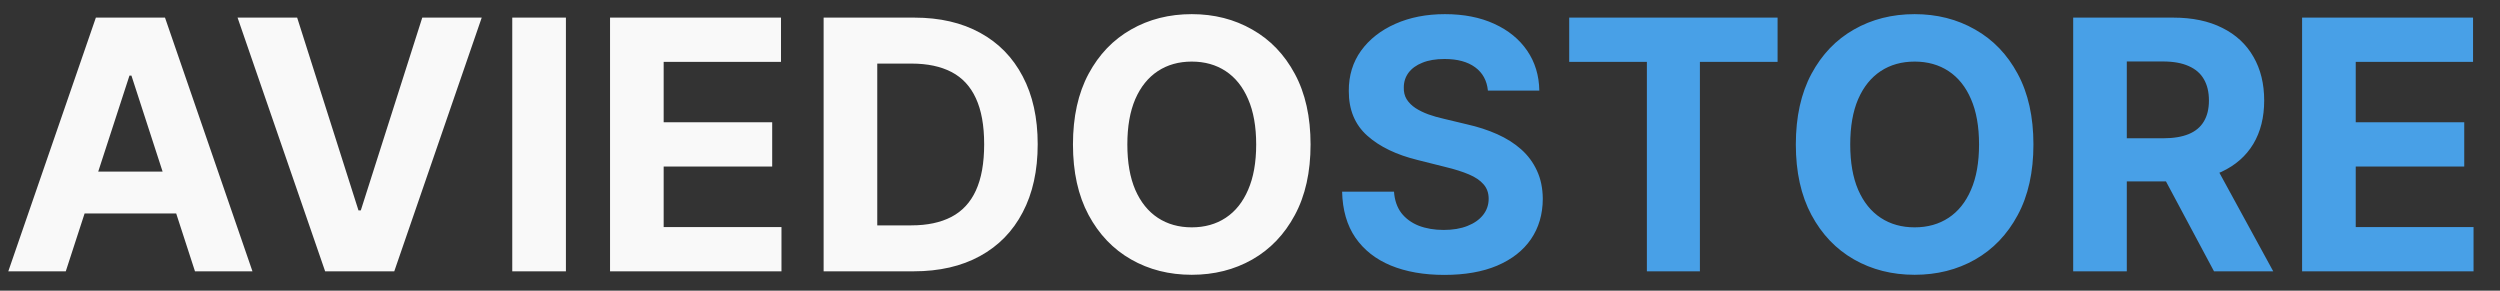 <svg width="129" height="15" viewBox="0 0 129 15" fill="none" xmlns="http://www.w3.org/2000/svg">
<rect x="0" y="0" width="129" height="15" fill="#333333" stroke="none"/>
<path d="M3.394 14H0.428L4.947 0.909H8.514L13.027 14H10.061L6.782 3.901H6.68L3.394 14ZM3.209 8.854H10.214V11.015H3.209V8.854ZM15.333 0.909L18.497 10.855H18.618L21.789 0.909H24.857L20.344 14H16.777L12.258 0.909H15.333ZM29.201 0.909V14H26.433V0.909H29.201ZM31.478 14V0.909H40.299V3.191H34.245V6.31H39.845V8.592H34.245V11.718H40.324V14H31.478ZM47.14 14H42.499V0.909H47.178C48.495 0.909 49.628 1.171 50.579 1.695C51.529 2.215 52.26 2.963 52.771 3.939C53.287 4.915 53.545 6.082 53.545 7.442C53.545 8.805 53.287 9.977 52.771 10.957C52.26 11.938 51.525 12.69 50.566 13.214C49.611 13.738 48.469 14 47.14 14ZM45.267 11.629H47.025C47.843 11.629 48.531 11.484 49.089 11.194C49.652 10.9 50.074 10.446 50.355 9.832C50.64 9.214 50.783 8.418 50.783 7.442C50.783 6.474 50.64 5.684 50.355 5.07C50.074 4.457 49.654 4.005 49.096 3.715C48.538 3.425 47.849 3.281 47.031 3.281H45.267V11.629ZM67.625 7.455C67.625 8.882 67.354 10.097 66.813 11.098C66.276 12.099 65.543 12.864 64.614 13.393C63.689 13.917 62.65 14.179 61.495 14.179C60.331 14.179 59.287 13.915 58.363 13.386C57.438 12.858 56.707 12.093 56.17 11.092C55.633 10.09 55.365 8.878 55.365 7.455C55.365 6.027 55.633 4.812 56.17 3.811C56.707 2.81 57.438 2.047 58.363 1.523C59.287 0.994 60.331 0.73 61.495 0.73C62.65 0.73 63.689 0.994 64.614 1.523C65.543 2.047 66.276 2.81 66.813 3.811C67.354 4.812 67.625 6.027 67.625 7.455ZM64.819 7.455C64.819 6.53 64.68 5.75 64.403 5.115C64.13 4.48 63.745 3.999 63.246 3.67C62.748 3.342 62.164 3.178 61.495 3.178C60.826 3.178 60.242 3.342 59.743 3.67C59.245 3.999 58.857 4.48 58.58 5.115C58.307 5.75 58.171 6.53 58.171 7.455C58.171 8.379 58.307 9.159 58.58 9.794C58.857 10.429 59.245 10.911 59.743 11.239C60.242 11.567 60.826 11.731 61.495 11.731C62.164 11.731 62.748 11.567 63.246 11.239C63.745 10.911 64.13 10.429 64.403 9.794C64.68 9.159 64.819 8.379 64.819 7.455Z" fill="#F9F9F9"/>
<path d="M76.776 4.674C76.725 4.158 76.506 3.758 76.118 3.472C75.73 3.187 75.204 3.044 74.539 3.044C74.088 3.044 73.706 3.108 73.395 3.236C73.084 3.359 72.845 3.532 72.679 3.754C72.517 3.975 72.436 4.227 72.436 4.508C72.428 4.742 72.477 4.947 72.583 5.121C72.694 5.296 72.845 5.447 73.037 5.575C73.229 5.699 73.451 5.808 73.702 5.901C73.953 5.991 74.222 6.067 74.507 6.131L75.683 6.413C76.254 6.54 76.779 6.711 77.256 6.924C77.733 7.137 78.147 7.399 78.496 7.71C78.845 8.021 79.116 8.388 79.308 8.81C79.504 9.232 79.604 9.715 79.608 10.261C79.604 11.062 79.399 11.756 78.995 12.345C78.594 12.928 78.014 13.382 77.256 13.706C76.502 14.026 75.592 14.185 74.526 14.185C73.47 14.185 72.549 14.023 71.765 13.7C70.985 13.376 70.376 12.896 69.937 12.261C69.502 11.622 69.274 10.832 69.253 9.89H71.931C71.961 10.329 72.087 10.695 72.308 10.989C72.534 11.279 72.835 11.499 73.21 11.648C73.589 11.793 74.017 11.865 74.495 11.865C74.963 11.865 75.37 11.797 75.715 11.661C76.065 11.524 76.335 11.335 76.527 11.092C76.719 10.849 76.815 10.57 76.815 10.254C76.815 9.96 76.728 9.713 76.553 9.513C76.382 9.312 76.131 9.142 75.799 9.001C75.47 8.861 75.068 8.733 74.59 8.618L73.165 8.26C72.061 7.991 71.19 7.572 70.551 7.001C69.911 6.43 69.594 5.661 69.598 4.693C69.594 3.901 69.805 3.208 70.231 2.616C70.661 2.023 71.252 1.561 72.002 1.229C72.752 0.896 73.604 0.73 74.558 0.73C75.53 0.73 76.378 0.896 77.103 1.229C77.831 1.561 78.398 2.023 78.803 2.616C79.208 3.208 79.416 3.894 79.429 4.674H76.776ZM80.971 3.191V0.909H91.723V3.191H87.715V14H84.979V3.191H80.971ZM104.925 7.455C104.925 8.882 104.655 10.097 104.114 11.098C103.577 12.099 102.844 12.864 101.915 13.393C100.99 13.917 99.95 14.179 98.796 14.179C97.632 14.179 96.588 13.915 95.663 13.386C94.739 12.858 94.008 12.093 93.471 11.092C92.934 10.09 92.665 8.878 92.665 7.455C92.665 6.027 92.934 4.812 93.471 3.811C94.008 2.81 94.739 2.047 95.663 1.523C96.588 0.994 97.632 0.73 98.796 0.73C99.95 0.73 100.99 0.994 101.915 1.523C102.844 2.047 103.577 2.81 104.114 3.811C104.655 4.812 104.925 6.027 104.925 7.455ZM102.119 7.455C102.119 6.53 101.981 5.75 101.704 5.115C101.431 4.48 101.045 3.999 100.547 3.67C100.048 3.342 99.465 3.178 98.796 3.178C98.126 3.178 97.543 3.342 97.044 3.67C96.546 3.999 96.158 4.48 95.881 5.115C95.608 5.75 95.472 6.53 95.472 7.455C95.472 8.379 95.608 9.159 95.881 9.794C96.158 10.429 96.546 10.911 97.044 11.239C97.543 11.567 98.126 11.731 98.796 11.731C99.465 11.731 100.048 11.567 100.547 11.239C101.045 10.911 101.431 10.429 101.704 9.794C101.981 9.159 102.119 8.379 102.119 7.455ZM106.976 14V0.909H112.14C113.129 0.909 113.973 1.086 114.672 1.44C115.375 1.789 115.91 2.286 116.276 2.929C116.647 3.568 116.832 4.32 116.832 5.185C116.832 6.055 116.645 6.803 116.27 7.429C115.895 8.051 115.351 8.528 114.64 8.861C113.932 9.193 113.076 9.359 112.07 9.359H108.612V7.135H111.623C112.151 7.135 112.59 7.062 112.939 6.918C113.289 6.773 113.549 6.555 113.719 6.266C113.894 5.976 113.981 5.616 113.981 5.185C113.981 4.751 113.894 4.384 113.719 4.086C113.549 3.788 113.287 3.562 112.933 3.408C112.584 3.251 112.143 3.172 111.61 3.172H109.743V14H106.976ZM114.045 8.043L117.299 14H114.243L111.06 8.043H114.045ZM118.788 14V0.909H127.609V3.191H121.556V6.31H127.155V8.592H121.556V11.718H127.635V14H118.788Z" fill="#48A0E7"/>
</svg>
